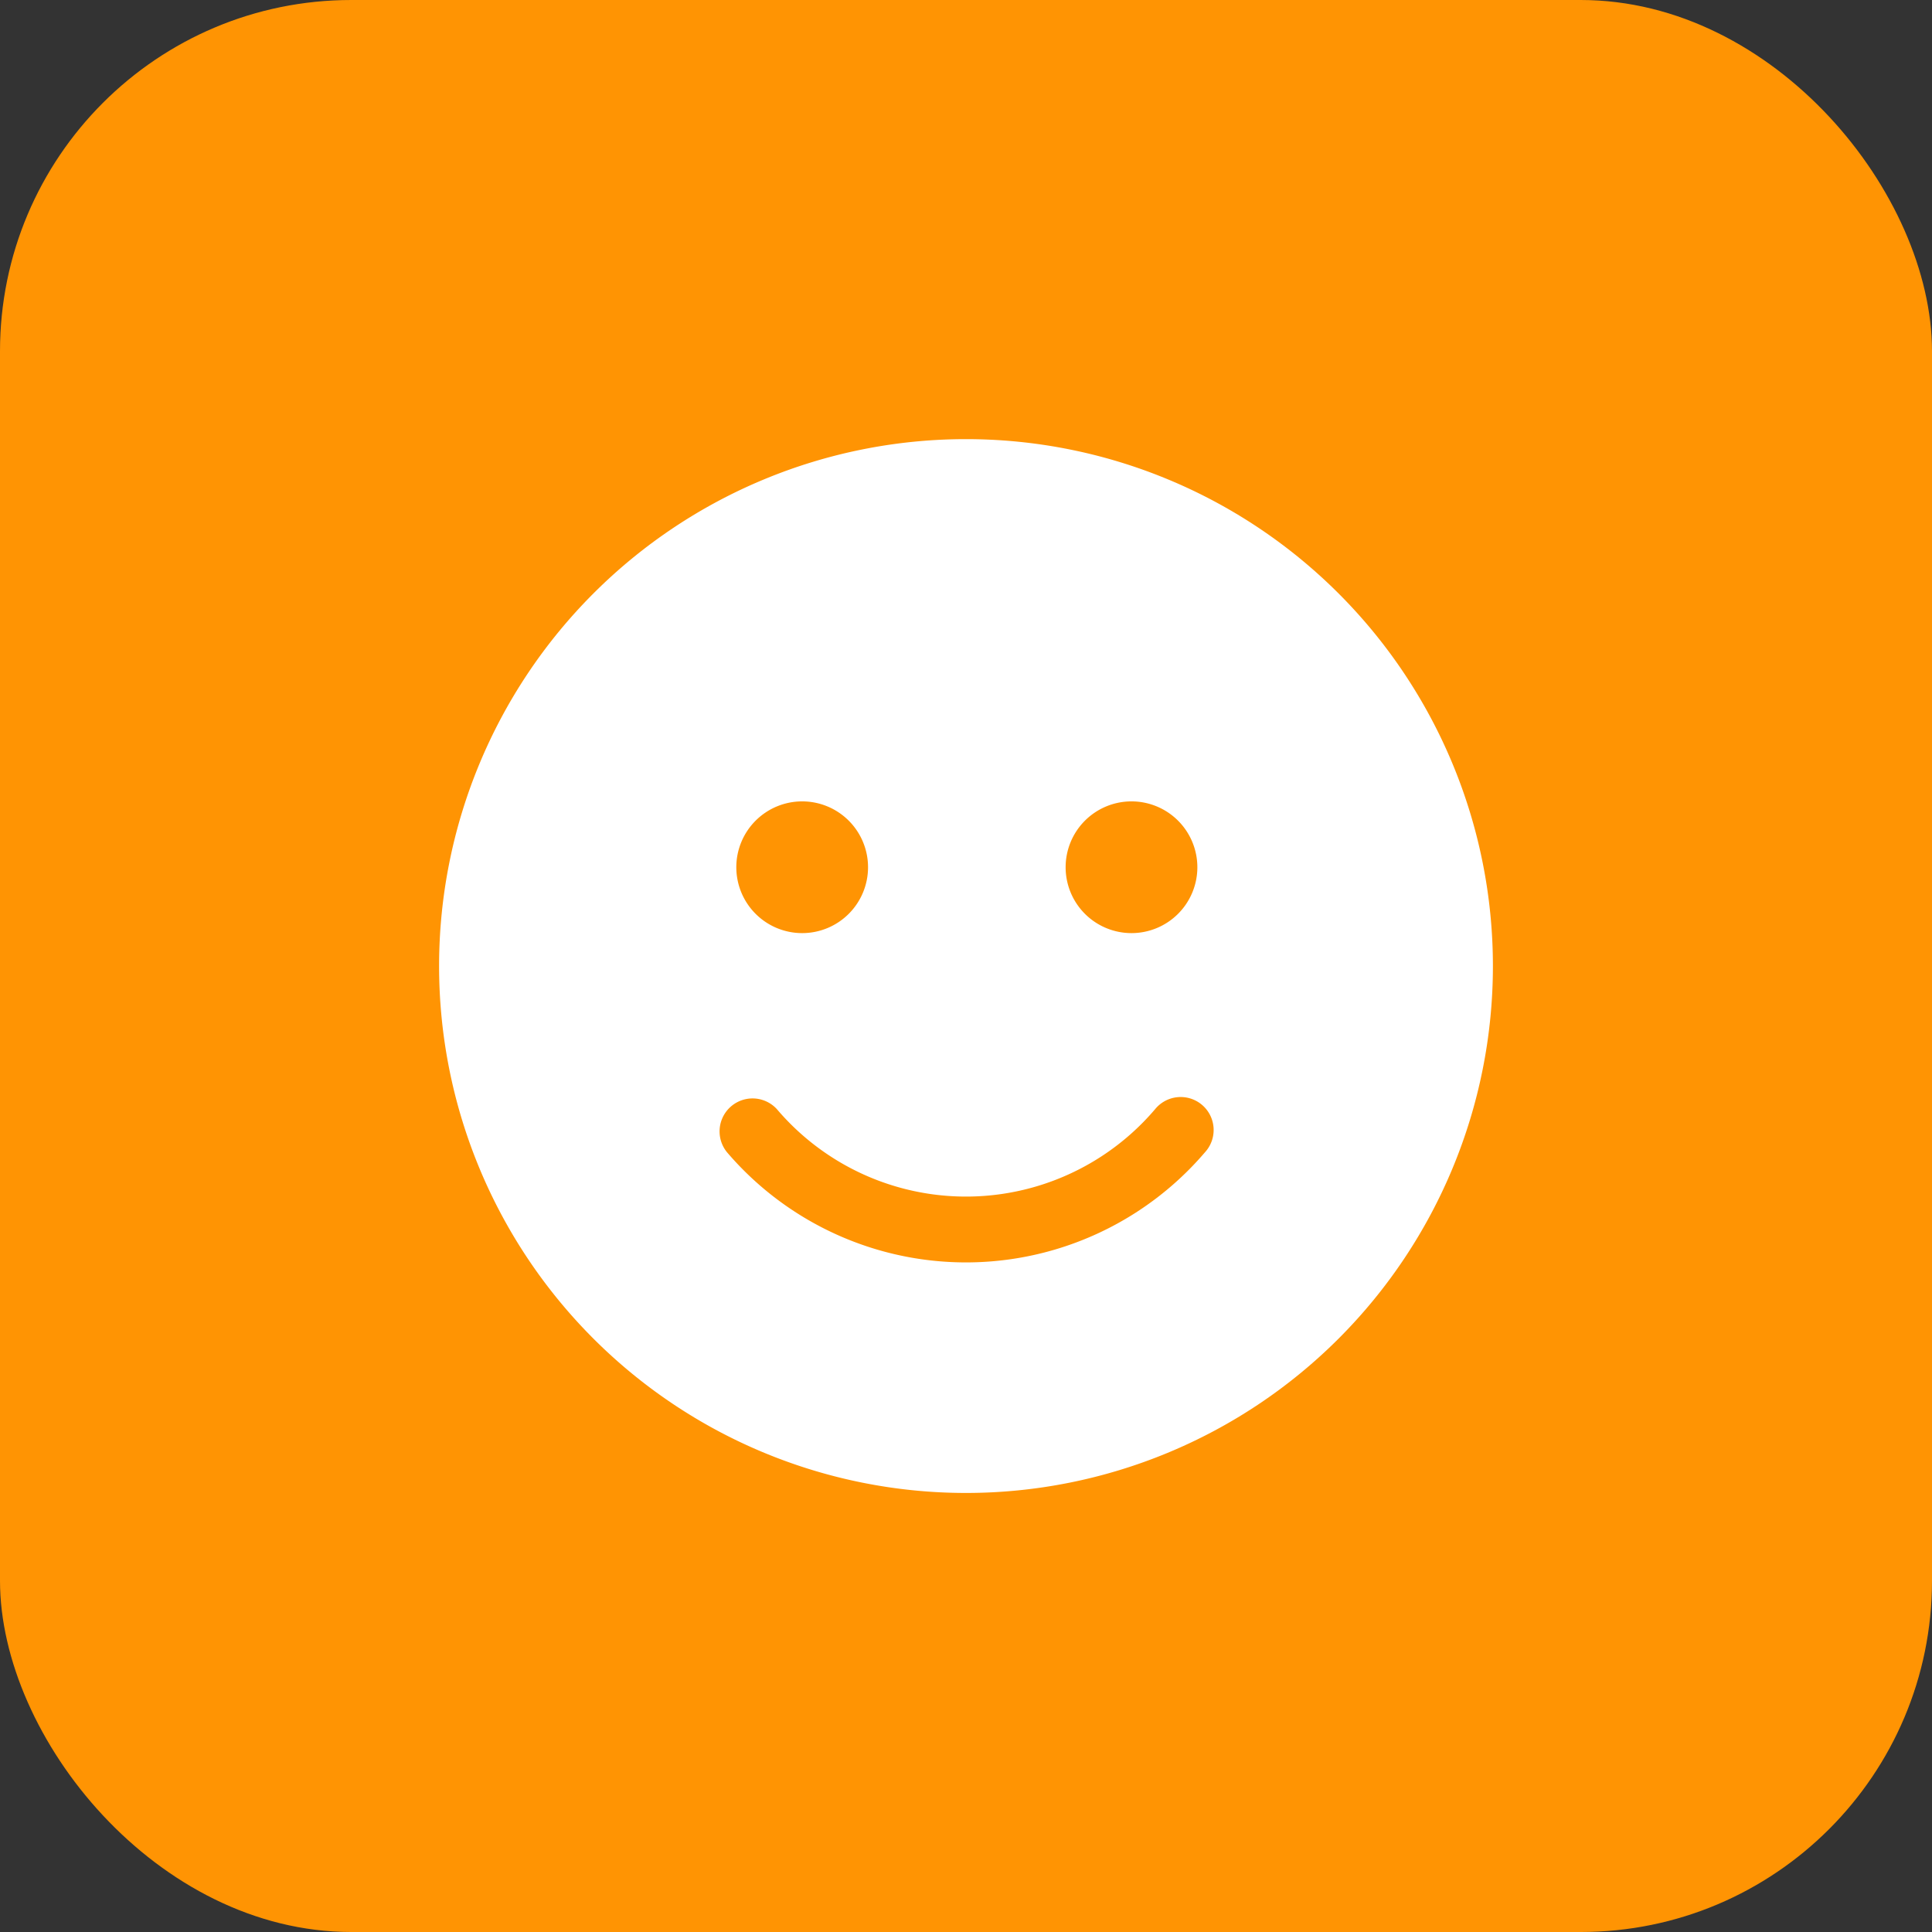 <svg xmlns="http://www.w3.org/2000/svg" width="44" height="44" viewBox="0 0 44 44">
  <rect x="0" y="0" width="44" height="44" fill="#333333" stroke="none"/>
  <g id="icon_chatbot_amical" transform="translate(-1163.5 -454)">
    <rect id="Rectangle_4041" data-name="Rectangle 4041" width="44" height="44" rx="8" transform="translate(1163.5 454)" fill="#ff9403"/>
    <path id="picto_chatbot_amical" d="M12,24A12,12,0,1,0,0,12,12,12,0,0,0,12,24ZM7.692,15.258a5.654,5.654,0,0,0,8.616,0,.751.751,0,1,1,1.134.984,7.159,7.159,0,0,1-10.884,0,.751.751,0,0,1,1.134-.984ZM6.769,9.75a1.5,1.5,0,1,1,1.5,1.5A1.5,1.5,0,0,1,6.769,9.75Zm9-1.5a1.5,1.5,0,1,1-1.5,1.5A1.5,1.5,0,0,1,15.769,8.25Z" transform="translate(1173.5 464.001)" fill="#fff"/>
  </g>
</svg>
